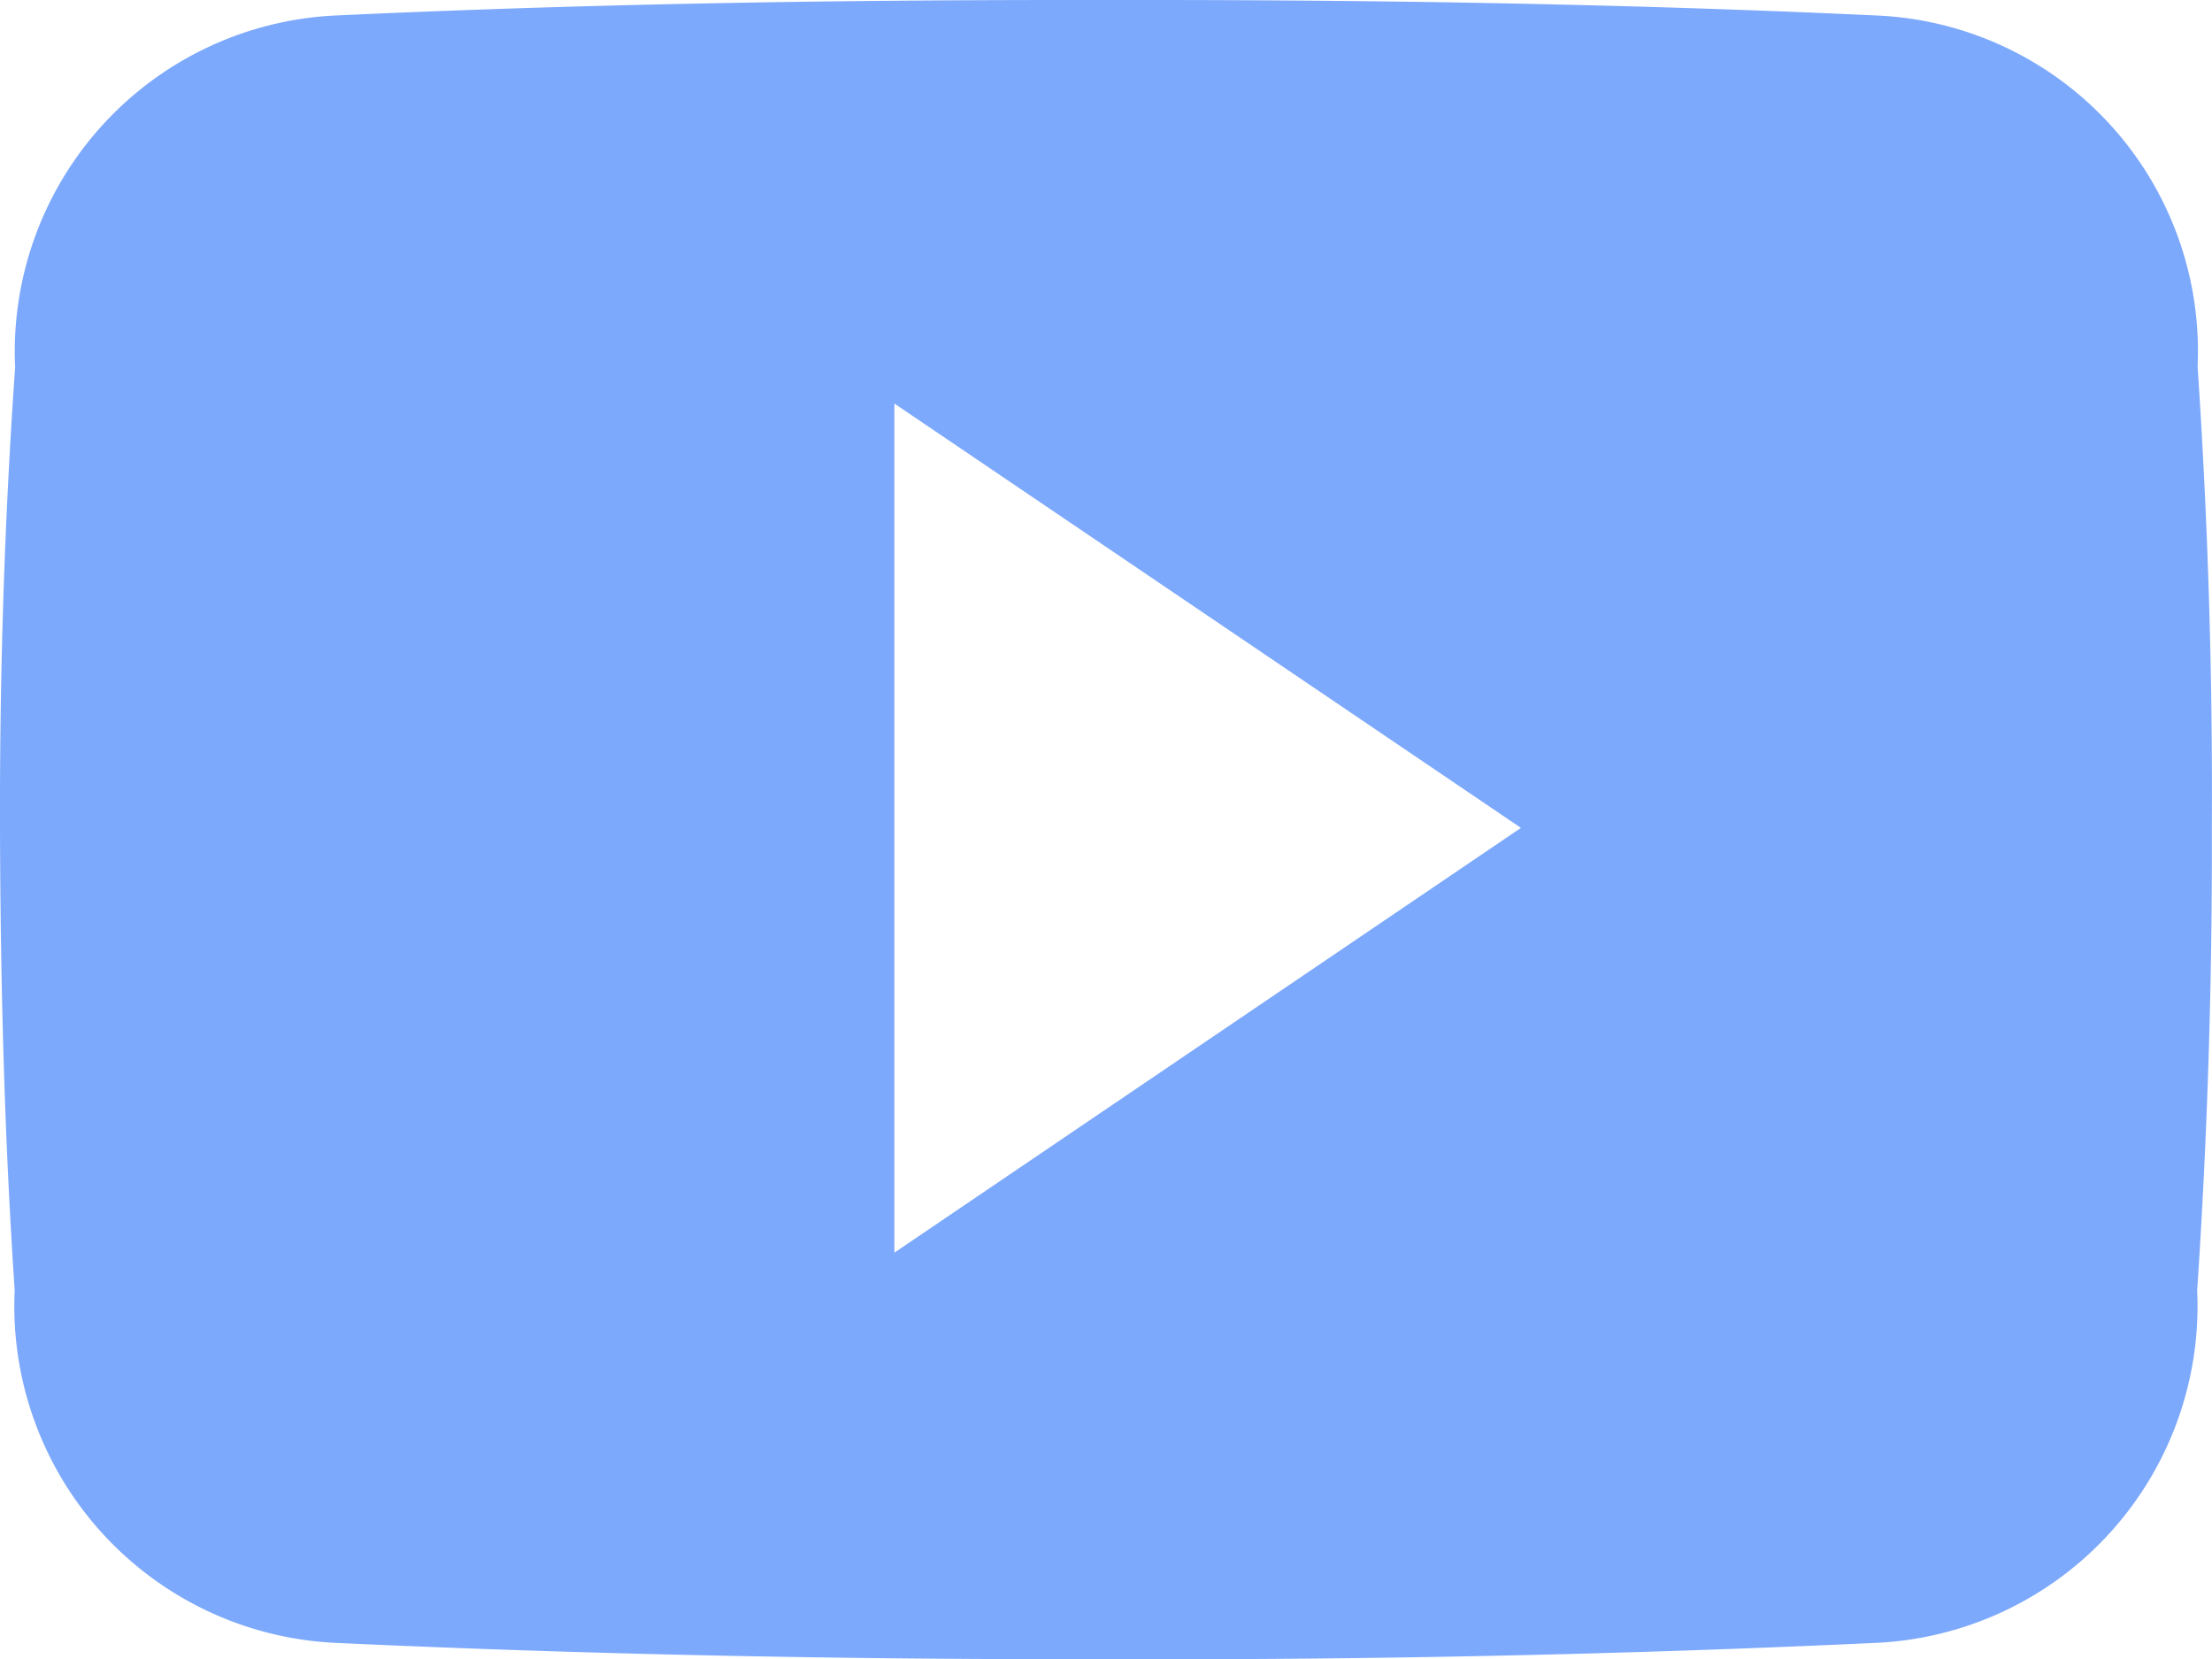 <?xml version="1.0" encoding="UTF-8"?> <svg xmlns="http://www.w3.org/2000/svg" width="31.023" height="23.271" viewBox="0 0 31.023 23.271"><defs><style>.a{fill:#7da9fc;}</style></defs><path class="a" d="M30.821,9.639a4.711,4.711,0,0,0-4.484-4.921C22.979,4.561,19.555,4.5,16.059,4.5H14.968c-3.491,0-6.92.061-10.278.218A4.721,4.721,0,0,0,.212,9.651C.061,11.808-.006,13.966,0,16.123S.061,20.438.206,22.6A4.727,4.727,0,0,0,4.684,27.54c3.527.164,7.145.236,10.823.23q5.527.018,10.823-.23A4.727,4.727,0,0,0,30.815,22.6c.145-2.163.212-4.321.206-6.484Q31.039,12.881,30.821,9.639ZM12.544,22.068V10.16l8.787,5.951Z" transform="translate(0 -4.5)"></path></svg> 